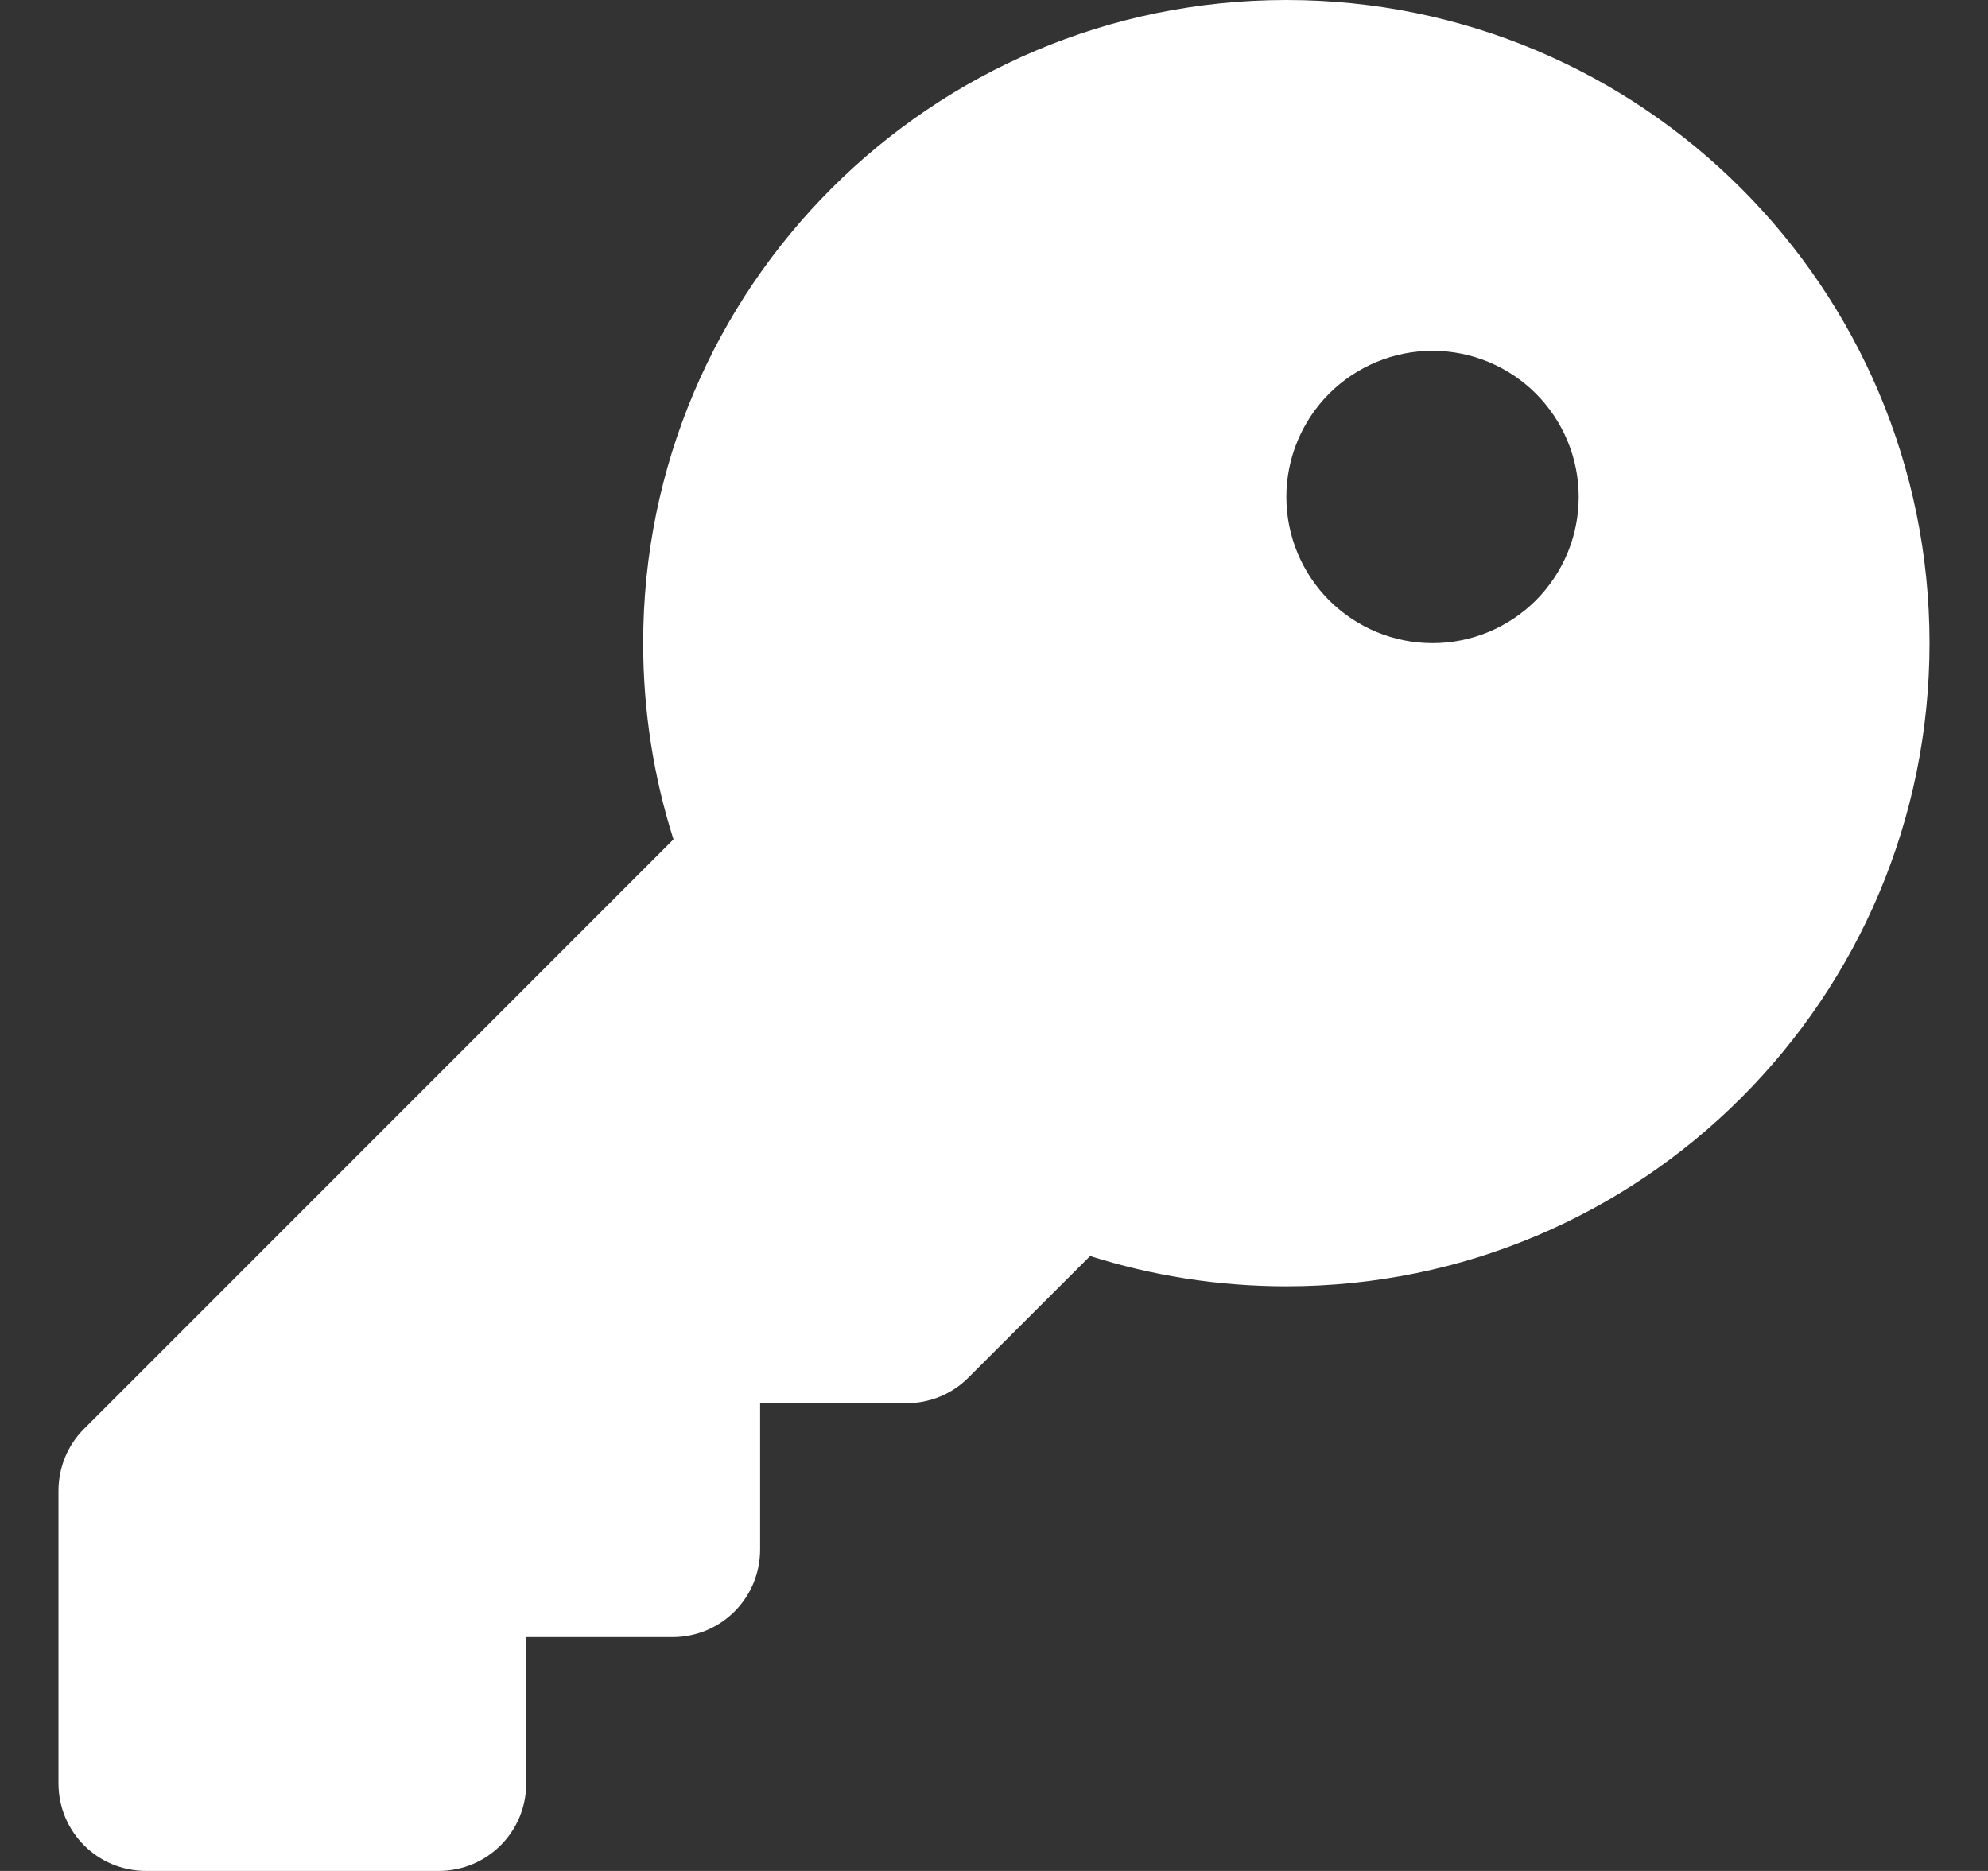 <?xml version="1.0" encoding="UTF-8"?>
<svg xmlns="http://www.w3.org/2000/svg" width="17" height="16" viewBox="0 0 17 16" fill="none">
  <rect x="0" y="0" width="17" height="16" fill="#333333" stroke="none"/>
  <g clip-path="url(#clip0_176_8857)">
    <path d="M11 11C14.037 11 16.5 8.537 16.5 5.5C16.5 2.462 14.037 0 11 0C7.963 0 5.5 2.462 5.5 5.5C5.5 6.084 5.591 6.65 5.759 7.178L0.719 12.219C0.578 12.359 0.5 12.55 0.5 12.75V15.25C0.5 15.666 0.834 16 1.25 16H3.75C4.166 16 4.5 15.666 4.5 15.25V14H5.75C6.166 14 6.5 13.666 6.5 13.25V12H7.75C7.95 12 8.141 11.922 8.281 11.781L9.322 10.741C9.85 10.909 10.416 11 11 11ZM12.25 3C12.582 3 12.899 3.132 13.134 3.366C13.368 3.601 13.5 3.918 13.5 4.25C13.5 4.582 13.368 4.899 13.134 5.134C12.899 5.368 12.582 5.5 12.25 5.5C11.918 5.5 11.601 5.368 11.366 5.134C11.132 4.899 11 4.582 11 4.25C11 3.918 11.132 3.601 11.366 3.366C11.601 3.132 11.918 3 12.25 3Z" fill="white"></path>
  </g>
  <defs>
    <clipPath id="clip0_176_8857">
      <rect width="16" height="16" fill="white" transform="translate(0.5)"></rect>
    </clipPath>
  </defs>
</svg>
